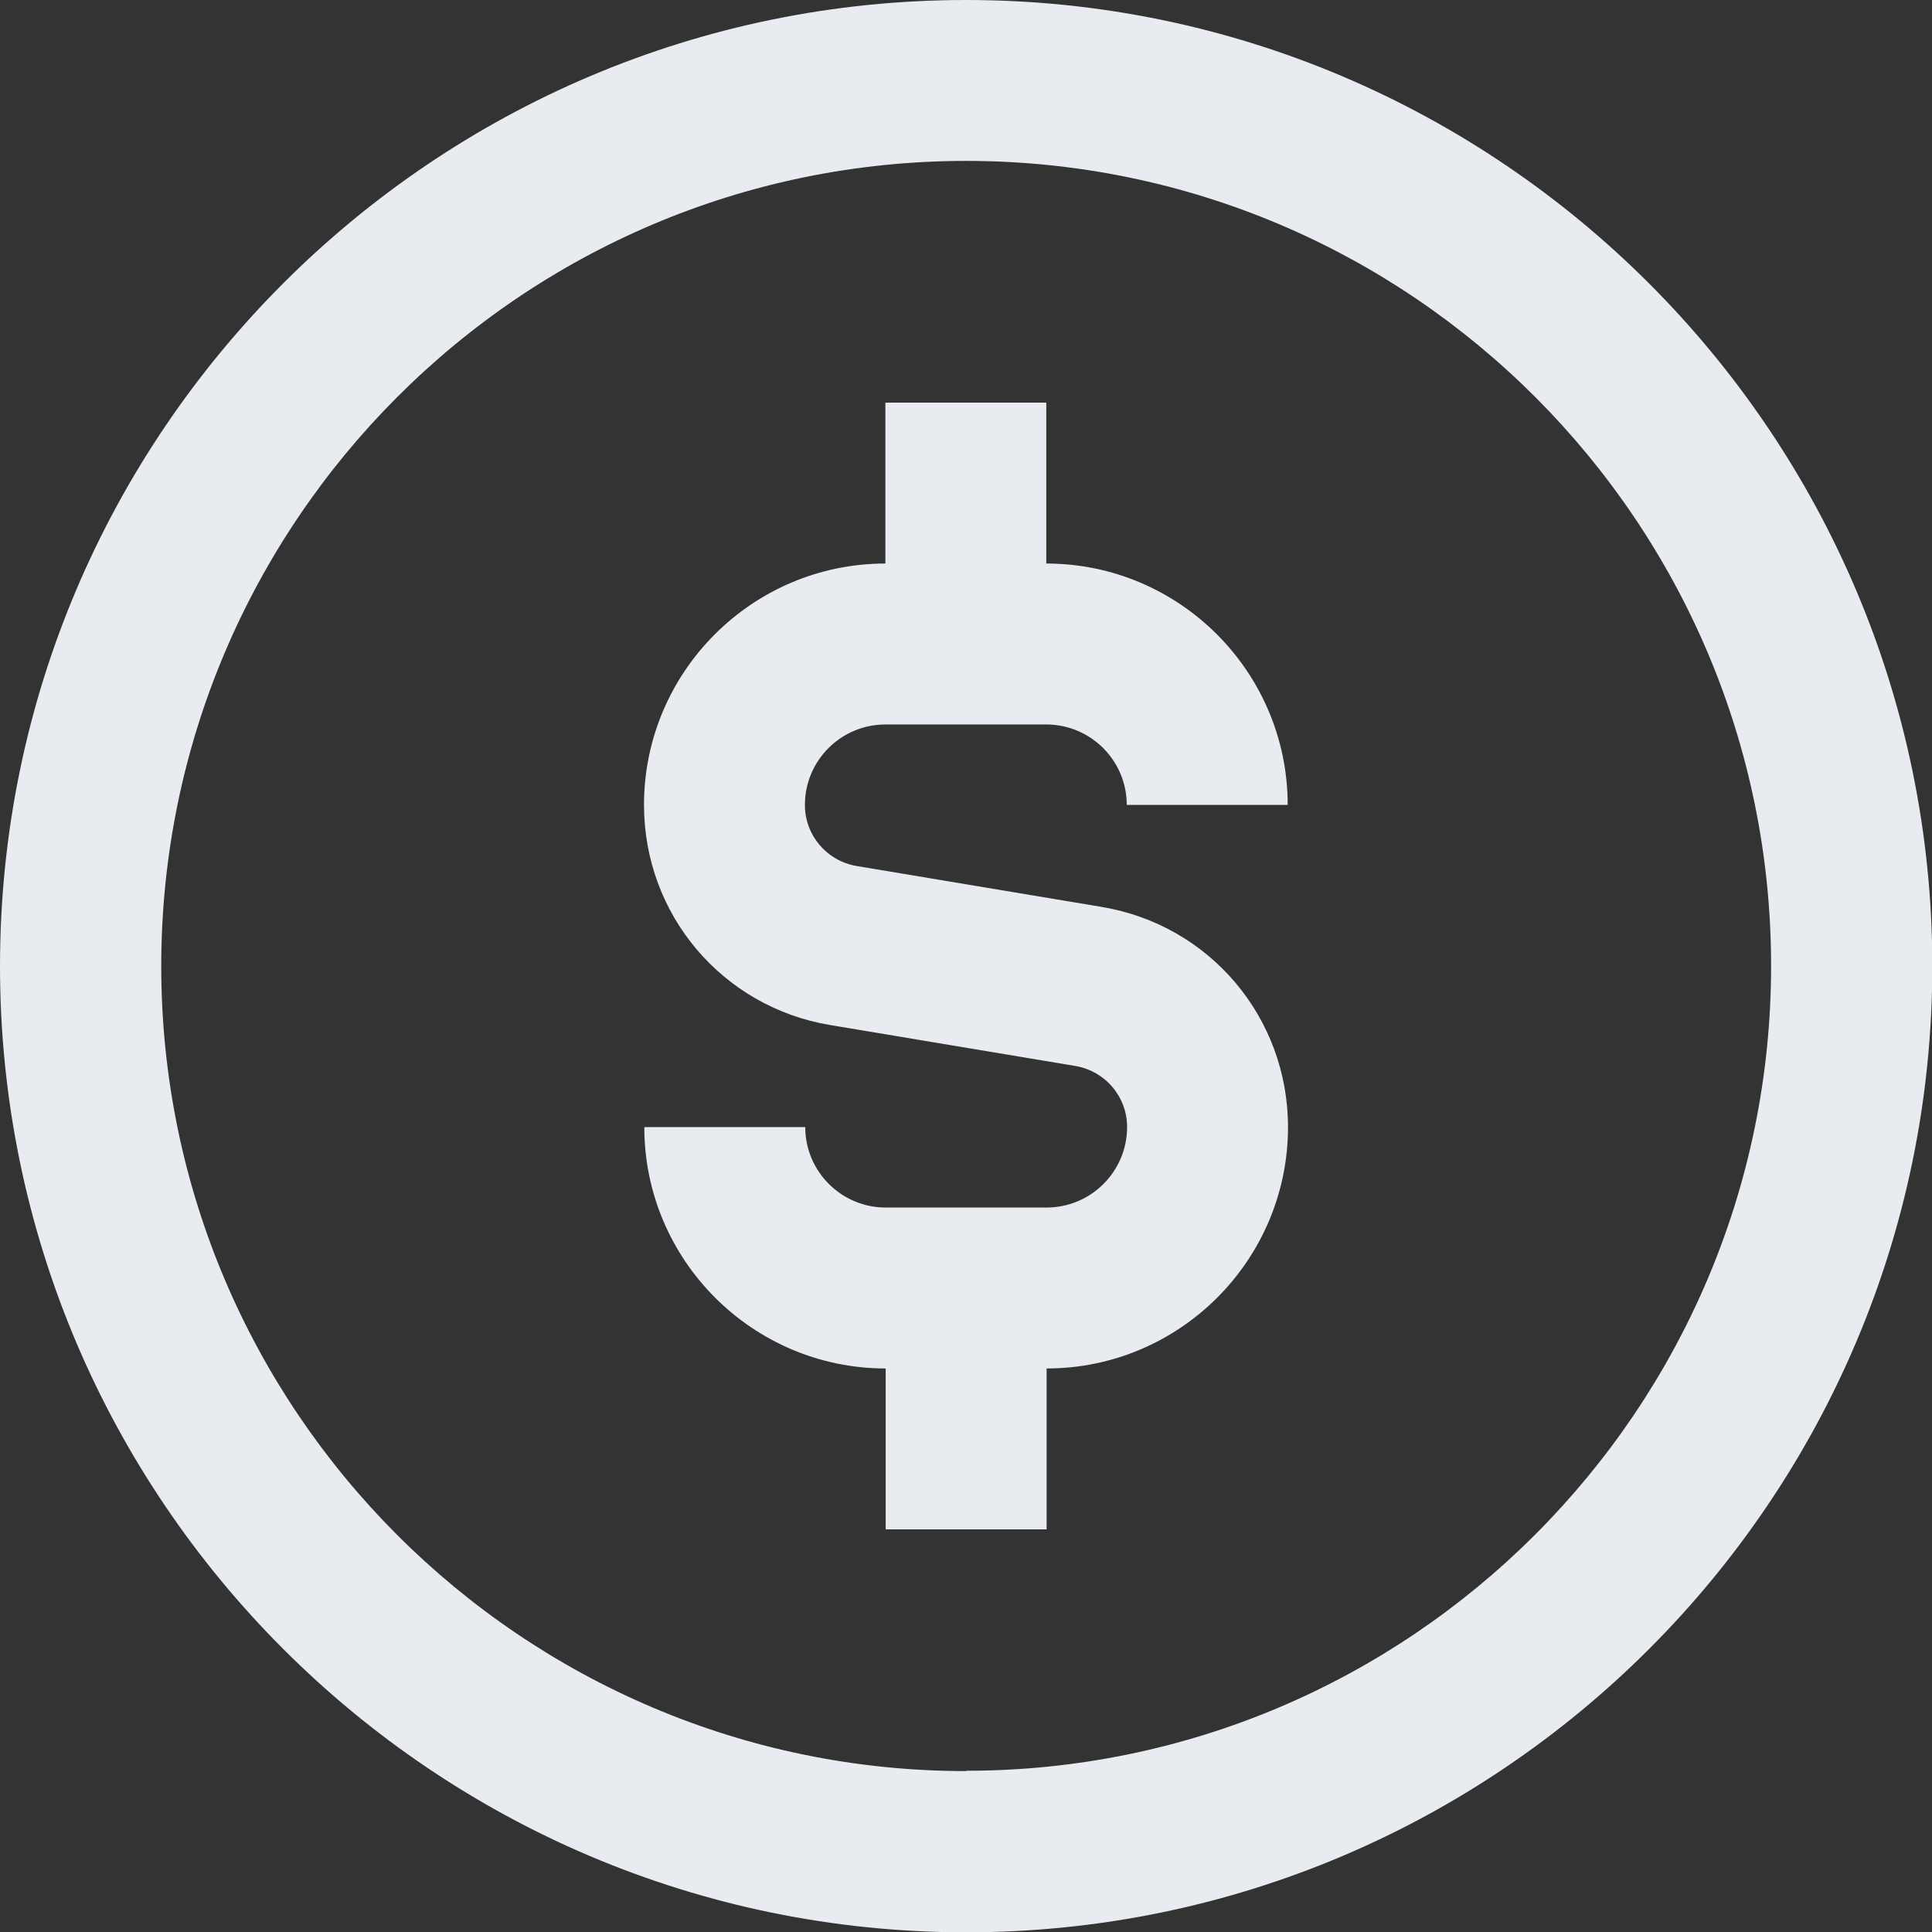 <?xml version="1.0" encoding="UTF-8"?>
<svg xmlns="http://www.w3.org/2000/svg" width="63" height="63" viewBox="0 0 63 63" fill="none">
  <rect x="0" y="0" width="63" height="63" fill="#333333" stroke="none"/>
  <g clip-path="url(#clip0_660_91)">
    <path d="M31.505 0C14.131 0 0 14.131 0 31.505C0 48.88 14.131 63.01 31.505 63.01C48.88 63.01 63.01 48.88 63.01 31.505C63.01 14.131 48.869 0 31.505 0ZM31.505 57.753C17.033 57.753 5.258 45.977 5.258 31.505C5.258 17.033 17.023 5.247 31.505 5.247C45.987 5.247 57.753 17.023 57.753 31.495C57.753 45.967 45.977 57.742 31.505 57.742V57.753Z" fill="#E8EBEF"></path>
    <path d="M26.247 26.247C26.247 27.239 26.96 28.076 27.942 28.241L35.926 29.574C39.449 30.162 42 33.179 42 36.753C42 41.091 38.467 44.624 34.129 44.624V49.871H28.881V44.624C24.543 44.624 21.01 41.091 21.01 36.753H26.258C26.258 38.199 27.435 39.376 28.881 39.376H34.129C35.575 39.376 36.753 38.199 36.753 36.753C36.753 35.761 36.04 34.924 35.059 34.759L27.074 33.426C23.551 32.838 21 29.822 21 26.247C21 21.909 24.533 18.376 28.871 18.376V13.129H34.118V18.376C38.457 18.376 41.99 21.909 41.99 26.247H36.742C36.742 24.801 35.565 23.624 34.118 23.624H28.871C27.425 23.624 26.247 24.801 26.247 26.247Z" fill="#E8EBEF"></path>
  </g>
  <defs>
    <clipPath id="clip0_660_91">
      <rect width="63" height="63" fill="white"></rect>
    </clipPath>
  </defs>
</svg>
